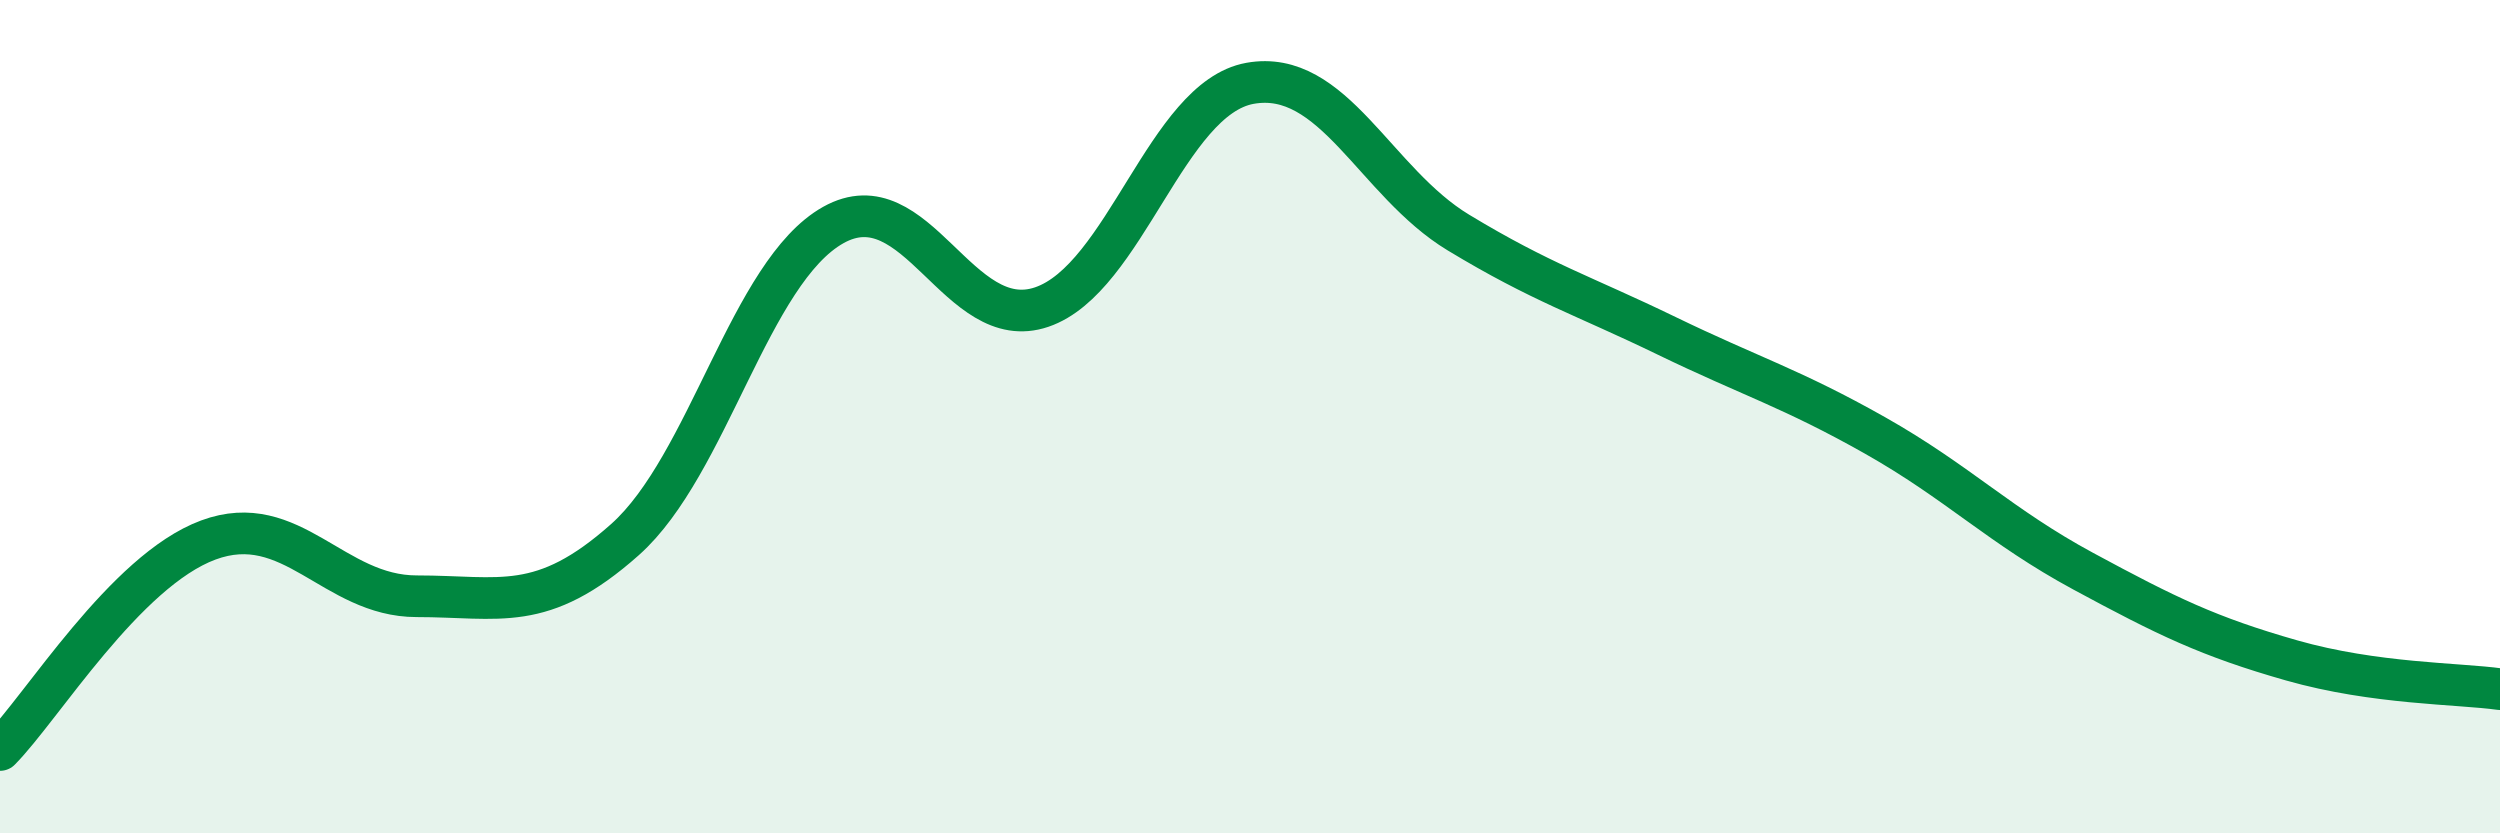 
    <svg width="60" height="20" viewBox="0 0 60 20" xmlns="http://www.w3.org/2000/svg">
      <path
        d="M 0,18 C 1,16.99 3,13.7 5,12.96 C 7,12.22 8,14.31 10,14.31 C 12,14.31 13,14.73 15,12.95 C 17,11.17 18,6.52 20,5.4 C 22,4.28 23,8.05 25,7.37 C 27,6.69 28,2.36 30,2 C 32,1.64 33,4.37 35,5.58 C 37,6.79 38,7.09 40,8.06 C 42,9.03 43,9.32 45,10.45 C 47,11.58 48,12.63 50,13.71 C 52,14.79 53,15.28 55,15.85 C 57,16.42 59,16.4 60,16.54L60 20L0 20Z"
        fill="#008740"
        opacity="0.1"
        stroke-linecap="round"
        stroke-linejoin="round"
      />
      <path
        d="M 0,18 C 1,16.99 3,13.7 5,12.96 C 7,12.22 8,14.31 10,14.31 C 12,14.31 13,14.73 15,12.95 C 17,11.17 18,6.52 20,5.4 C 22,4.28 23,8.05 25,7.37 C 27,6.69 28,2.36 30,2 C 32,1.64 33,4.37 35,5.58 C 37,6.79 38,7.09 40,8.06 C 42,9.03 43,9.32 45,10.45 C 47,11.58 48,12.63 50,13.71 C 52,14.79 53,15.28 55,15.85 C 57,16.42 59,16.4 60,16.54"
        stroke="#008740"
        stroke-width="1"
        fill="none"
        stroke-linecap="round"
        stroke-linejoin="round"
      />
    </svg>
  